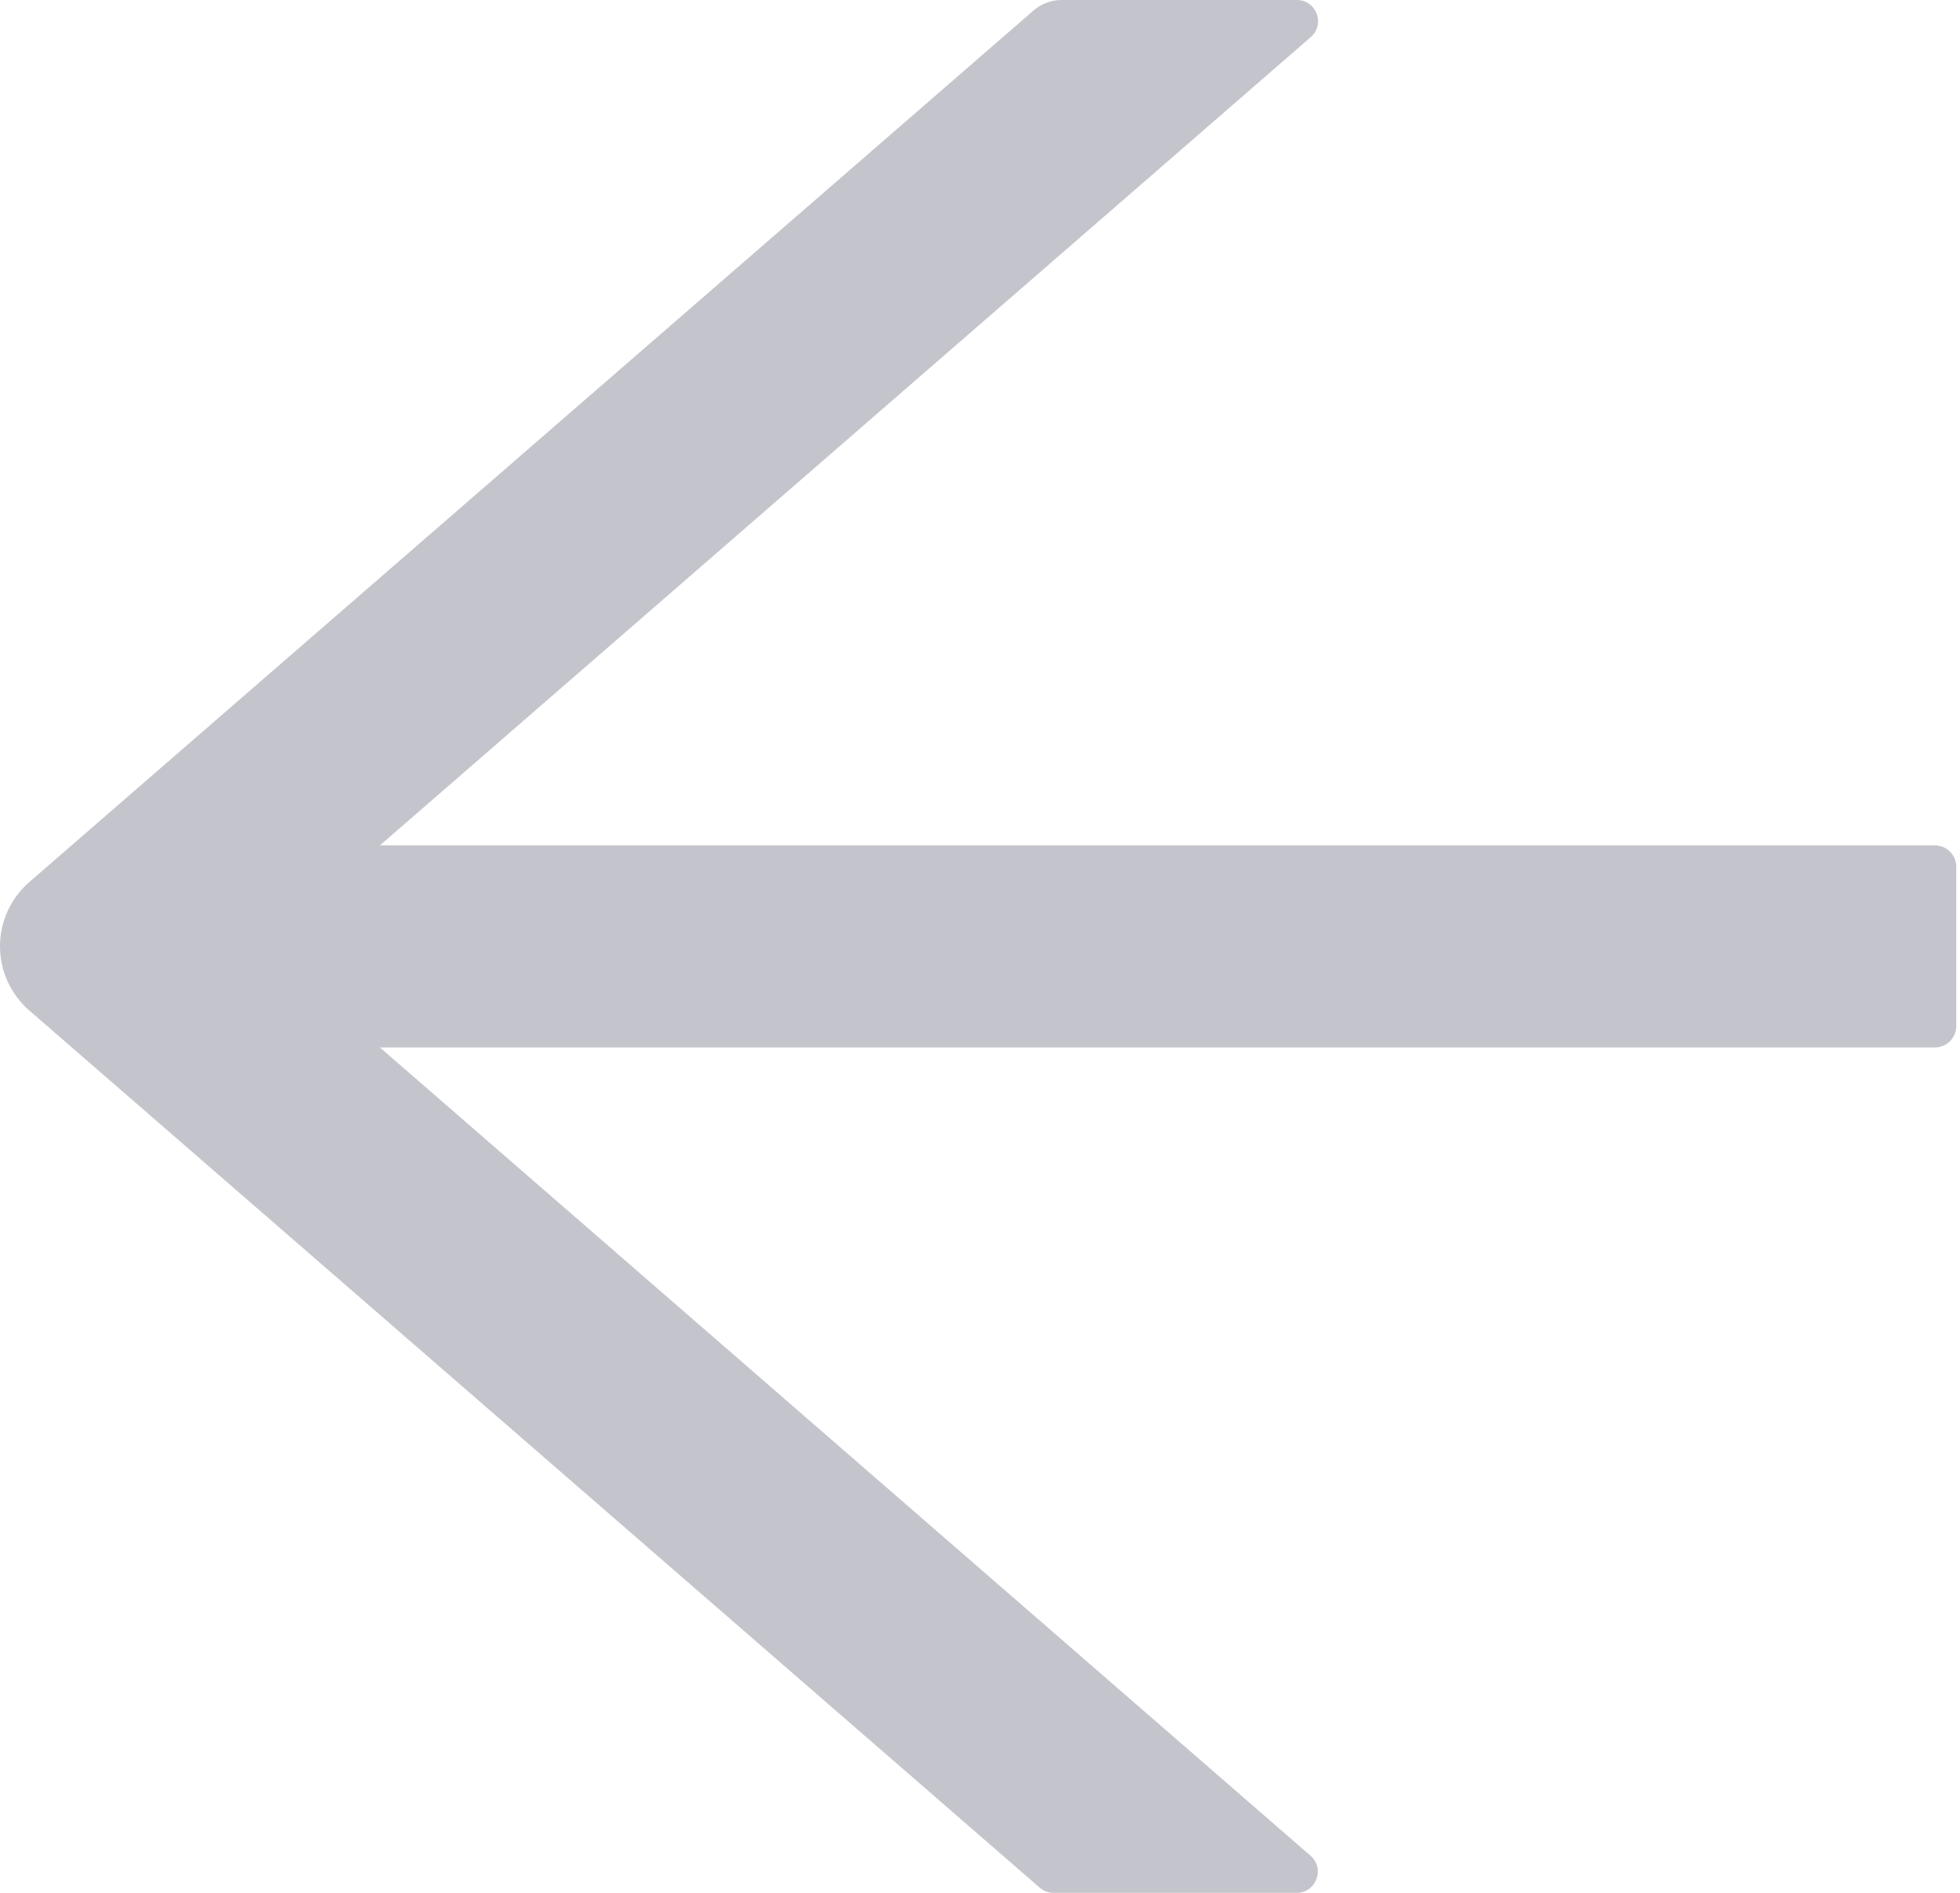 <?xml version="1.0" encoding="UTF-8"?> <svg xmlns="http://www.w3.org/2000/svg" width="116" height="112" viewBox="0 0 116 112" fill="none"> <path d="M114.521 50.023H22.483L77.57 2.202C78.451 1.431 77.916 0 76.752 0H62.831C62.218 0 61.636 0.22 61.179 0.613L1.734 52.193C1.19 52.665 0.753 53.249 0.454 53.904C0.155 54.559 0 55.272 0 55.992C0 56.713 0.155 57.425 0.454 58.08C0.753 58.736 1.19 59.319 1.734 59.791L61.525 111.685C61.761 111.89 62.044 112 62.343 112H76.737C77.901 112 78.436 110.553 77.555 109.798L22.483 61.977H114.521C115.213 61.977 115.779 61.411 115.779 60.719V51.281C115.779 50.589 115.213 50.023 114.521 50.023Z" fill="#C4C5CC"></path> </svg> 